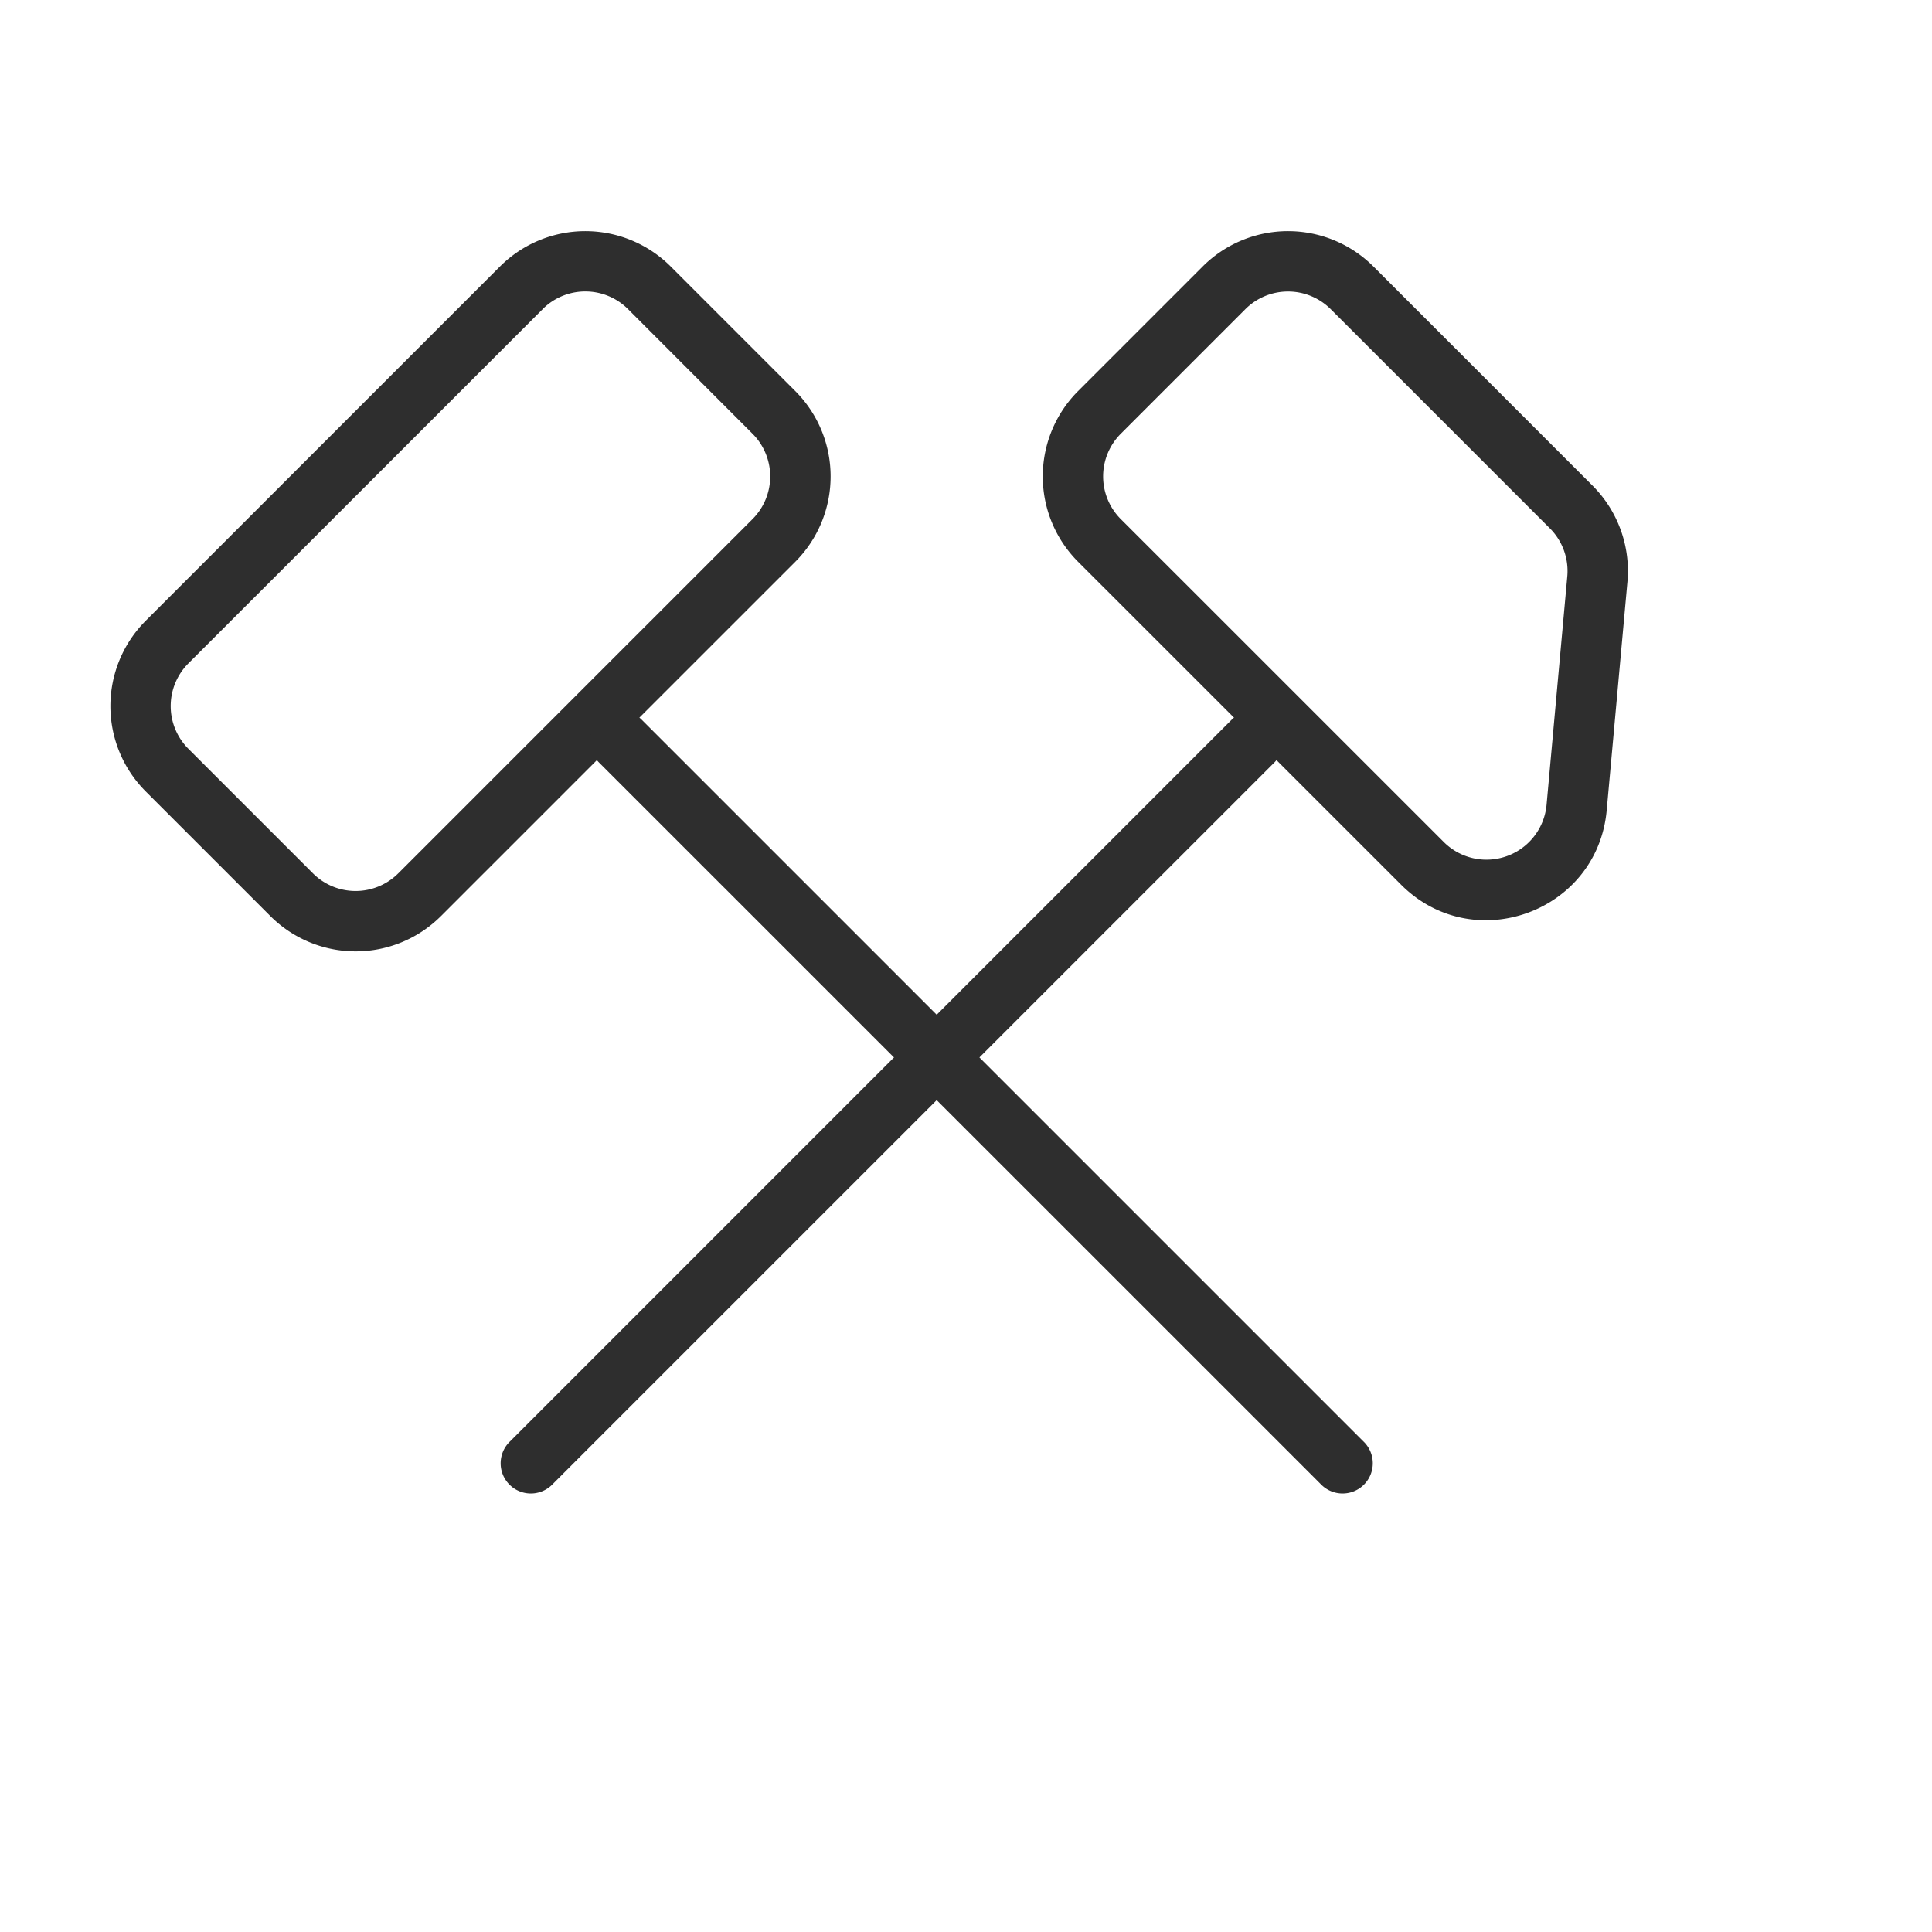 <svg width="32" height="32" viewBox="0 0 32 32" fill="none" xmlns="http://www.w3.org/2000/svg"><mask id="a" style="mask-type:alpha" maskUnits="userSpaceOnUse" x="0" y="0" width="32" height="32"><path d="M0 0h32v32H0V0z" fill="#C4C4C4"/></mask><g mask="url(#a)" fill-rule="evenodd" clip-rule="evenodd" fill="#2E2E2E"><path d="M25.67 8.75l-3.629-3.629a1 1 0 00-1.414 0l-2.063 2.063a1 1 0 000 1.414l5.349 5.348a1 1 0 001.703-.616l.343-3.781a1 1 0 00-.288-.798zm-2.922-4.336a2 2 0 00-2.828 0l-2.063 2.063a2 2 0 000 2.828l5.349 5.348c1.199 1.2 3.252.456 3.406-1.233l.343-3.781a2 2 0 00-.577-1.595l-3.63-3.63z"/><path d="M21.108 11.921a.5.5 0 010 .708L9.152 24.584a.5.5 0 11-.707-.707L20.4 11.921a.5.5 0 01.708 0zm-12.12-6.8L3.12 10.988a1 1 0 000 1.414l2.063 2.063a1 1 0 001.414 0l5.867-5.867a1 1 0 000-1.414L10.402 5.12a1 1 0 00-1.414 0zm-6.574 5.16a2 2 0 000 2.828l2.063 2.063a2 2 0 002.828 0l5.867-5.867a2 2 0 000-2.828l-2.063-2.063a2 2 0 00-2.828 0l-5.867 5.867z"/><path d="M9.922 11.921a.5.5 0 01.707 0l11.956 11.956a.5.5 0 11-.707.707L9.922 12.63a.5.5 0 010-.708z"/></g></svg>